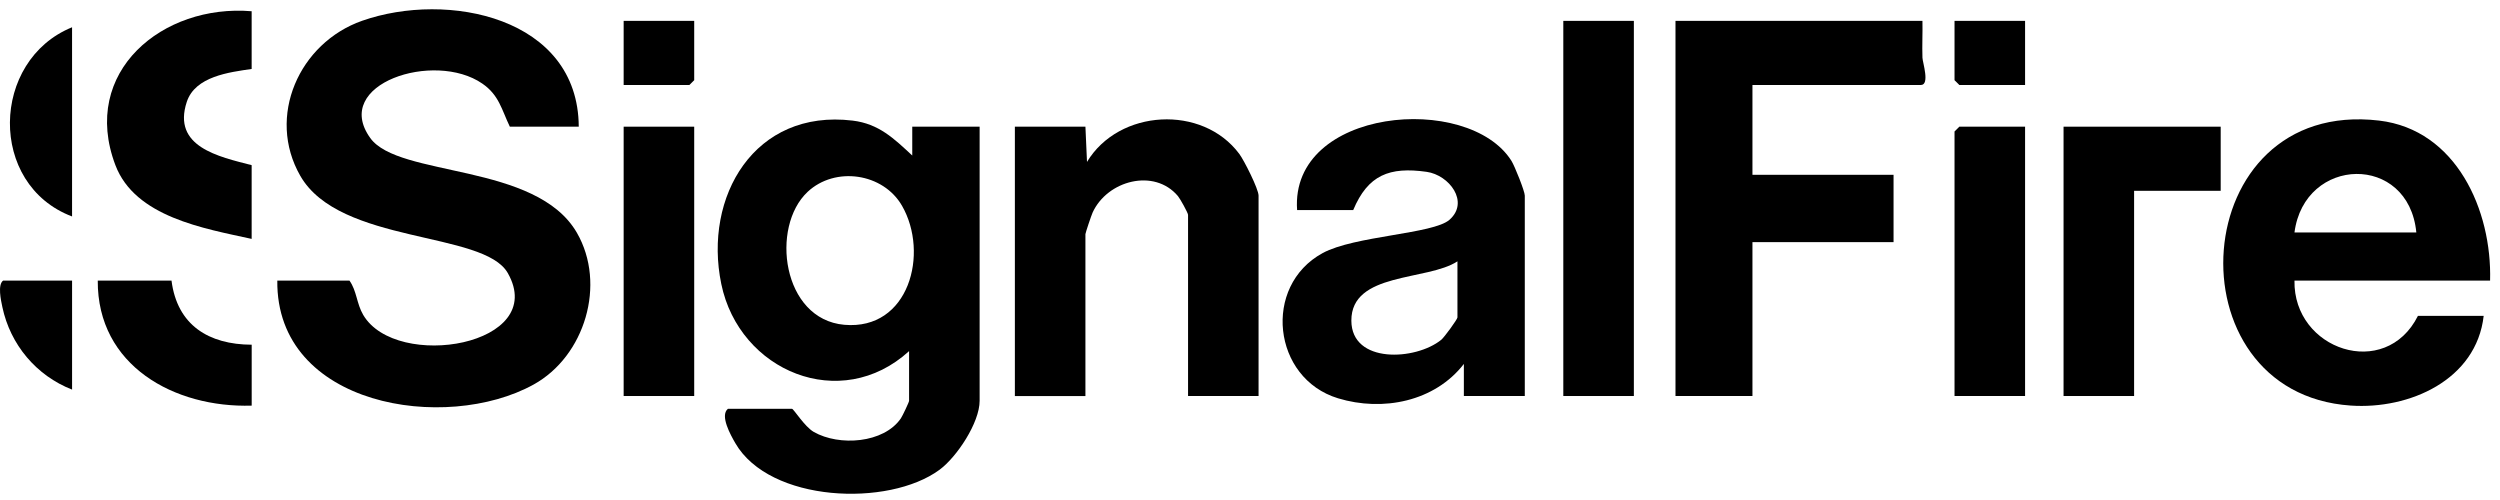 <svg width="195" height="39" viewBox="0 0 195 39" fill="none" xmlns="http://www.w3.org/2000/svg">
<g clip-path="url(#clip0_454_8868)">
<path d="M45.145 9.881H39.767C39.127 8.553 38.934 7.425 37.623 6.522C33.881 3.933 25.847 6.539 28.879 10.764C31.1 13.86 41.823 12.662 44.998 18.157C47.311 22.163 45.625 27.783 41.621 29.994C34.769 33.78 21.522 31.709 21.63 21.886H27.258C27.833 22.691 27.808 23.671 28.331 24.564C30.915 28.953 42.824 26.945 39.605 21.295C37.721 17.989 26.497 19.077 23.423 13.715C20.772 9.093 23.331 3.346 28.248 1.62C34.892 -0.713 45.1 1.325 45.143 9.883L45.145 9.881Z" fill="black"/>
<path d="M70.908 27.387C65.583 32.249 57.671 28.97 56.26 22.15C54.849 15.329 58.859 8.484 66.503 9.407C68.559 9.655 69.737 10.815 71.156 12.131V9.88H76.411V31.263C76.411 32.964 74.64 35.64 73.284 36.641C69.31 39.572 60.029 39.199 57.353 34.562C56.99 33.932 56.137 32.419 56.775 31.889H61.778C61.903 31.889 62.758 33.282 63.476 33.692C65.453 34.82 68.937 34.582 70.27 32.629C70.395 32.444 70.908 31.363 70.908 31.266V27.389V27.387ZM62.991 14.969C60.082 17.693 61.003 24.906 65.855 25.334C70.918 25.781 72.481 19.749 70.36 16.055C68.889 13.491 65.145 12.951 62.991 14.967V14.969Z" fill="black"/>
<path d="M149.951 1.628C149.971 2.581 149.918 3.543 149.951 4.501C149.963 4.876 150.549 6.63 149.823 6.63H136.691V13.632H147.697V18.884H136.691V30.889H130.688V1.628H149.948H149.951Z" fill="black"/>
<path d="M194.227 21.885H178.969C178.864 27.285 186.055 29.716 188.599 24.637H193.727C193.159 29.639 187.929 31.952 183.349 31.634C169.098 30.649 170.477 7.63 185.57 9.405C191.598 10.116 194.38 16.413 194.227 21.883V21.885ZM188.474 18.134C187.876 11.934 179.744 12.159 178.969 18.134H188.474Z" fill="black"/>
<path d="M118.934 30.888H114.181V28.387C111.91 31.323 107.86 32.129 104.37 31.068C99.255 29.515 98.452 22.315 103.16 19.744C105.651 18.383 111.797 18.261 113.063 17.14C114.636 15.747 113.04 13.654 111.282 13.404C108.378 12.991 106.699 13.646 105.551 16.383H101.174C100.616 8.412 114.521 7.199 117.893 12.546C118.143 12.944 118.934 14.919 118.934 15.257V30.888ZM113.681 20.384C111.334 21.927 105.389 21.204 105.406 25.014C105.421 28.395 110.424 28.125 112.42 26.502C112.658 26.306 113.681 24.901 113.681 24.761V20.384Z" fill="black"/>
<path d="M98.171 30.89H92.668V16.759C92.668 16.609 92.047 15.493 91.88 15.296C90.031 13.097 86.372 14.075 85.226 16.574C85.129 16.784 84.663 18.172 84.663 18.262V30.892H79.16V9.881H84.663L84.786 12.63C87.272 8.503 93.793 8.14 96.667 12.007C97.043 12.512 98.168 14.748 98.168 15.258V30.89H98.171Z" fill="black"/>
<path d="M127.441 1.628H121.938V30.889H127.441V1.628Z" fill="black"/>
<path d="M173.214 9.881V14.883H166.46V30.889H160.957V9.881H173.214Z" fill="black"/>
<path d="M19.629 0.877V5.379C17.875 5.636 15.224 5.956 14.569 7.947C13.413 11.454 17.06 12.219 19.629 12.882V18.634C15.922 17.819 10.536 16.931 9 12.879C6.239 5.586 12.707 0.294 19.629 0.877Z" fill="black"/>
<path d="M54.148 9.881H48.645V30.889H54.148V9.881Z" fill="black"/>
<path d="M157.956 9.881V30.889H152.453V10.256L152.828 9.881H157.956Z" fill="black"/>
<path d="M13.378 21.885C13.821 25.367 16.282 26.875 19.632 26.887V31.639C13.609 31.824 7.583 28.528 7.625 21.885H13.378Z" fill="black"/>
<path d="M5.621 16.883C-0.953 14.4 -0.73 4.708 5.621 2.127V16.883Z" fill="black"/>
<path d="M5.622 21.885V30.389C2.833 29.301 0.804 26.882 0.184 23.949C0.071 23.413 -0.196 22.213 0.244 21.885H5.622Z" fill="black"/>
<path d="M54.148 1.628V6.255L53.772 6.63H48.645V1.628H54.148Z" fill="black"/>
<path d="M157.956 1.628V6.63H152.828L152.453 6.255V1.628H157.956Z" fill="black"/>
</g>
<defs>
<clipPath id="clip0_454_8868">
<rect width="194.236" height="37.792" fill="white" transform="translate(0 0.721)"/>
</clipPath>
</defs>
</svg>
